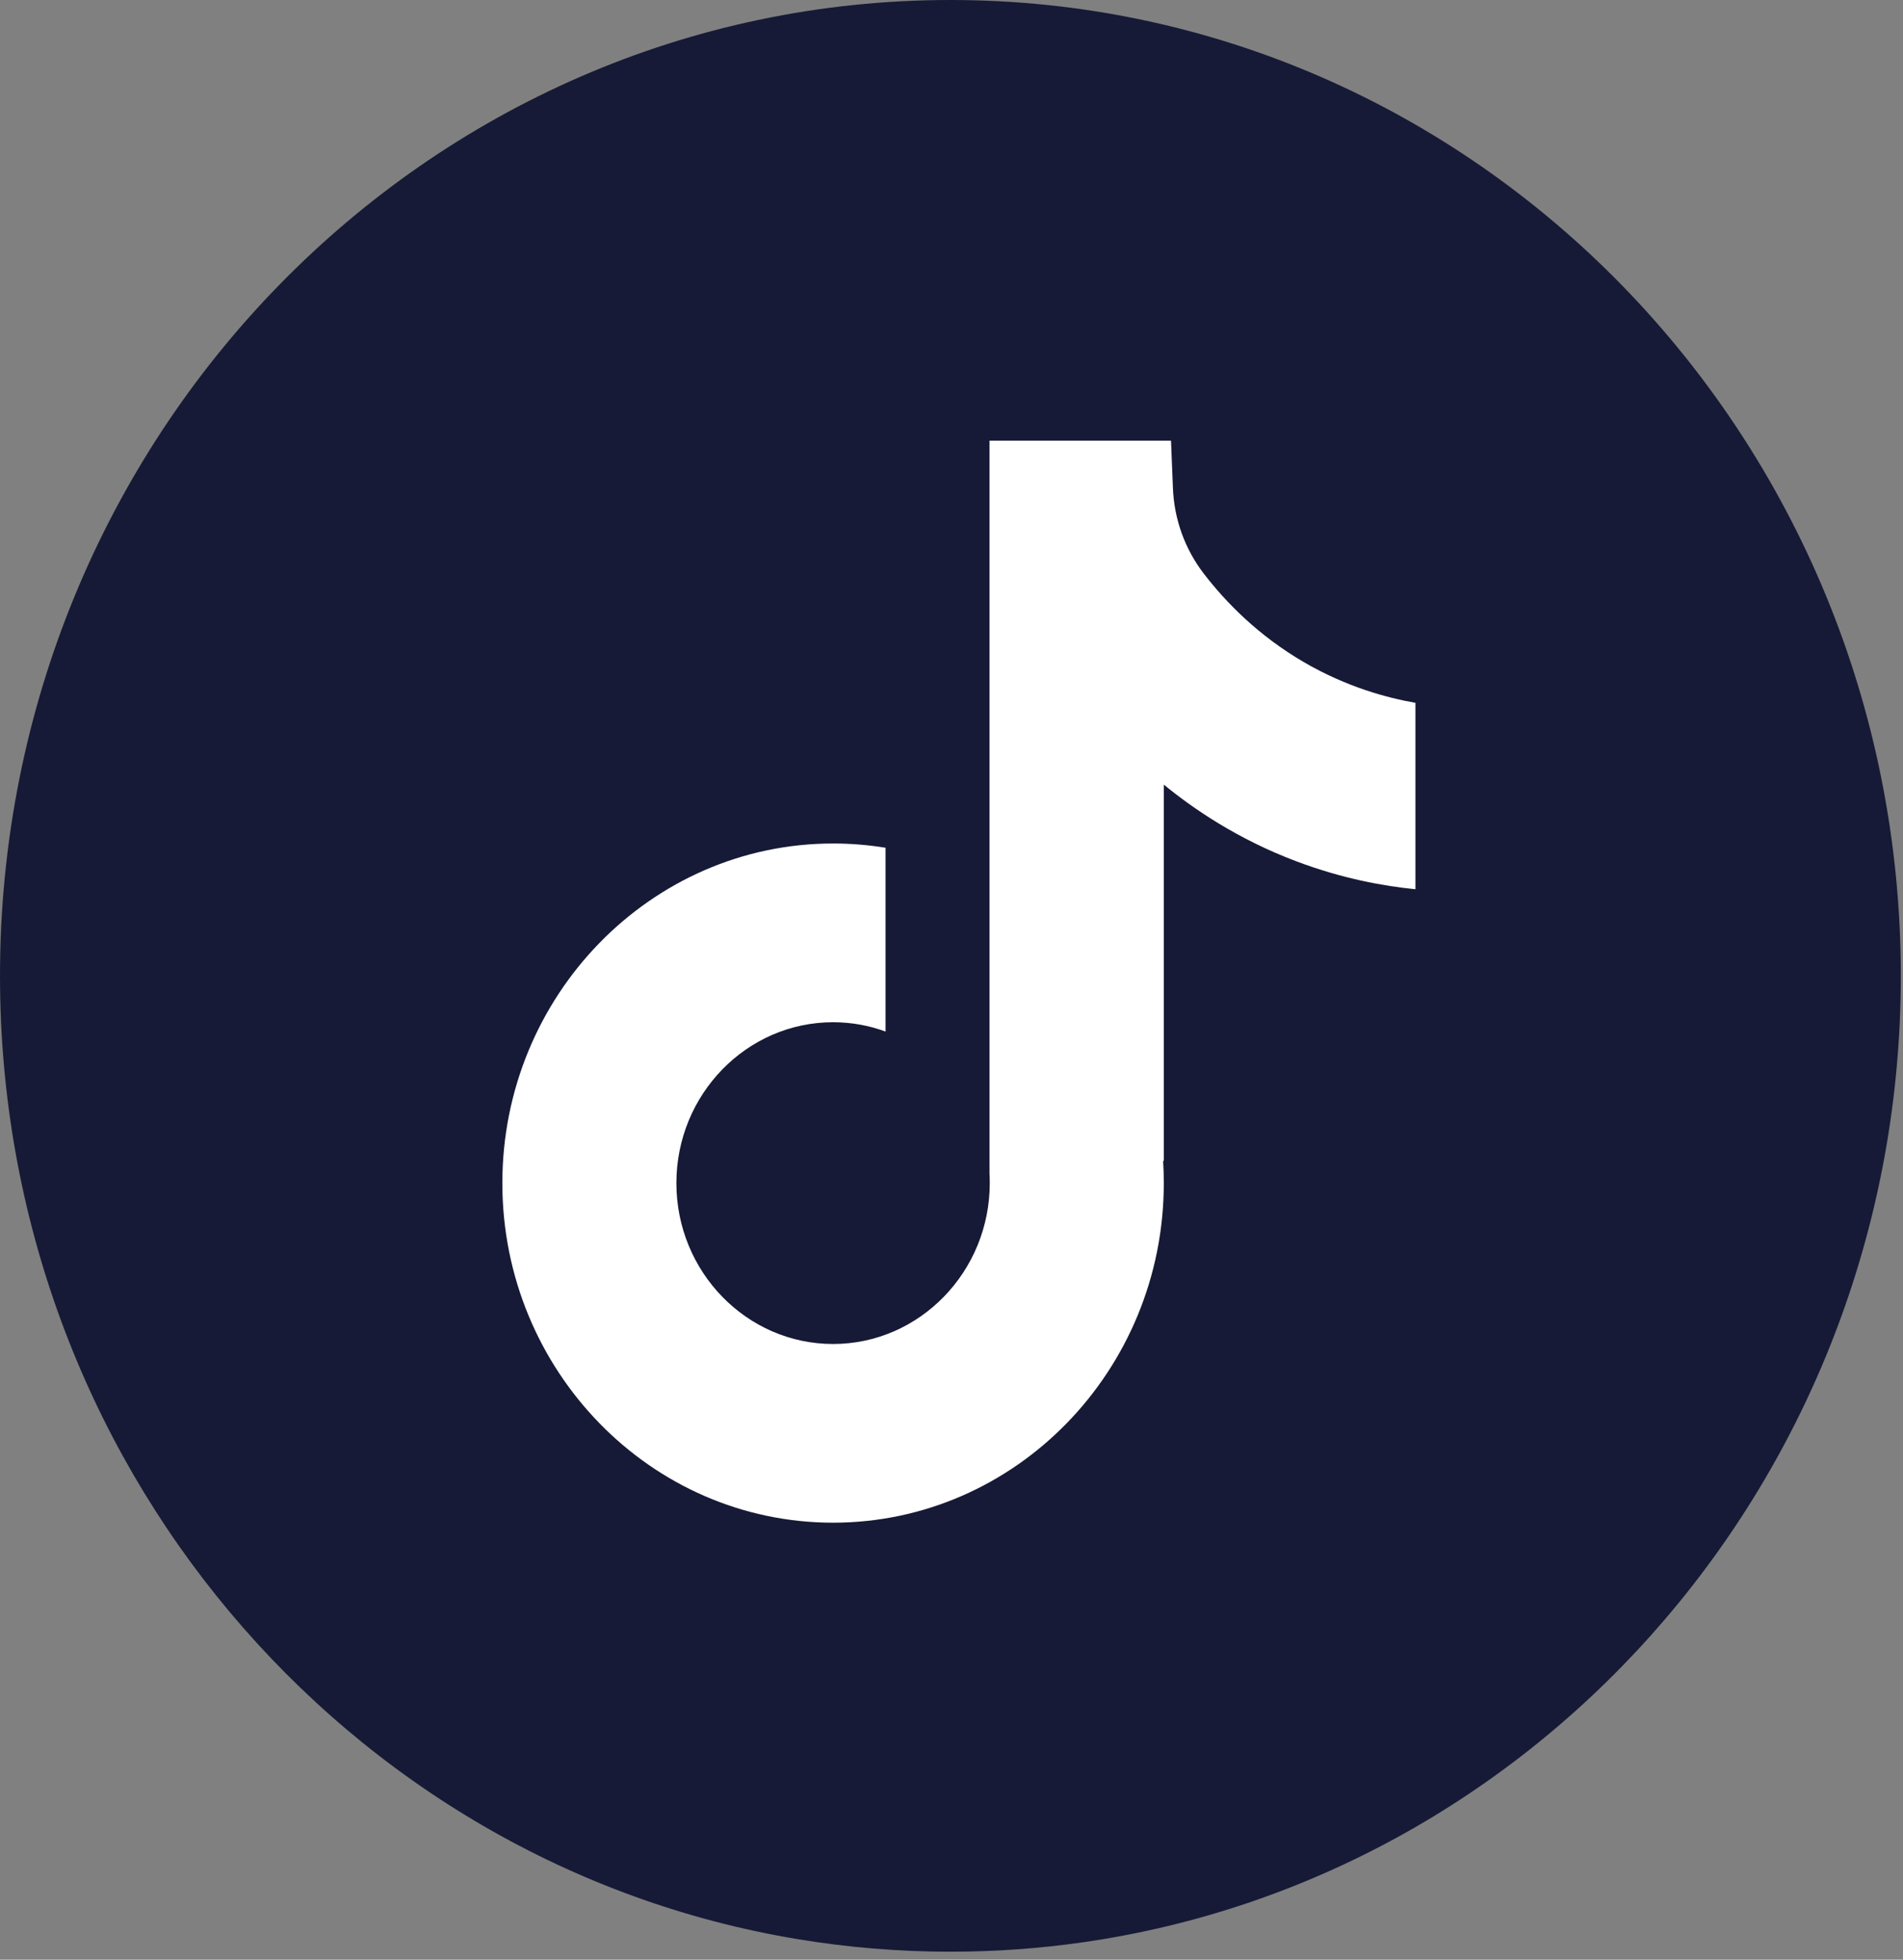 <?xml version="1.0" encoding="UTF-8"?> <svg xmlns="http://www.w3.org/2000/svg" width="134" height="138" viewBox="0 0 134 138" fill="none"><rect x="0" y="0" width="134" height="138" fill="#808080" stroke="none"/> <path d="M133.846 68.72C133.846 103.426 108.79 132.118 76.241 136.775C73.197 137.211 70.083 137.436 66.923 137.436C63.274 137.436 59.694 137.135 56.202 136.558C24.34 131.291 0 102.92 0 68.716C0 30.765 29.962 0 66.923 0C103.884 0 133.846 30.765 133.846 68.716V68.72Z" fill="#161A36"></path> <path d="M99.668 49.489V62.618C97.429 62.397 94.531 61.875 91.313 60.664C87.116 59.085 83.991 56.924 81.949 55.251V81.794L81.898 81.711C81.933 82.237 81.949 82.771 81.949 83.313C81.949 96.498 71.505 107.225 58.661 107.225C45.816 107.225 35.373 96.494 35.373 83.313C35.373 70.133 45.816 59.398 58.661 59.398C59.917 59.398 61.15 59.5 62.356 59.698V72.641C61.197 72.214 59.956 71.984 58.661 71.984C52.58 71.984 47.628 77.065 47.628 83.313C47.628 89.561 52.58 94.642 58.661 94.642C64.742 94.642 69.694 89.557 69.694 83.313C69.694 83.08 69.69 82.846 69.675 82.613V31.03H82.457C82.504 32.142 82.55 33.262 82.592 34.374C82.677 36.562 83.436 38.663 84.758 40.385C86.311 42.407 88.6 44.757 91.822 46.633C94.835 48.385 97.664 49.137 99.668 49.493V49.489Z" fill="white"></path> </svg> 